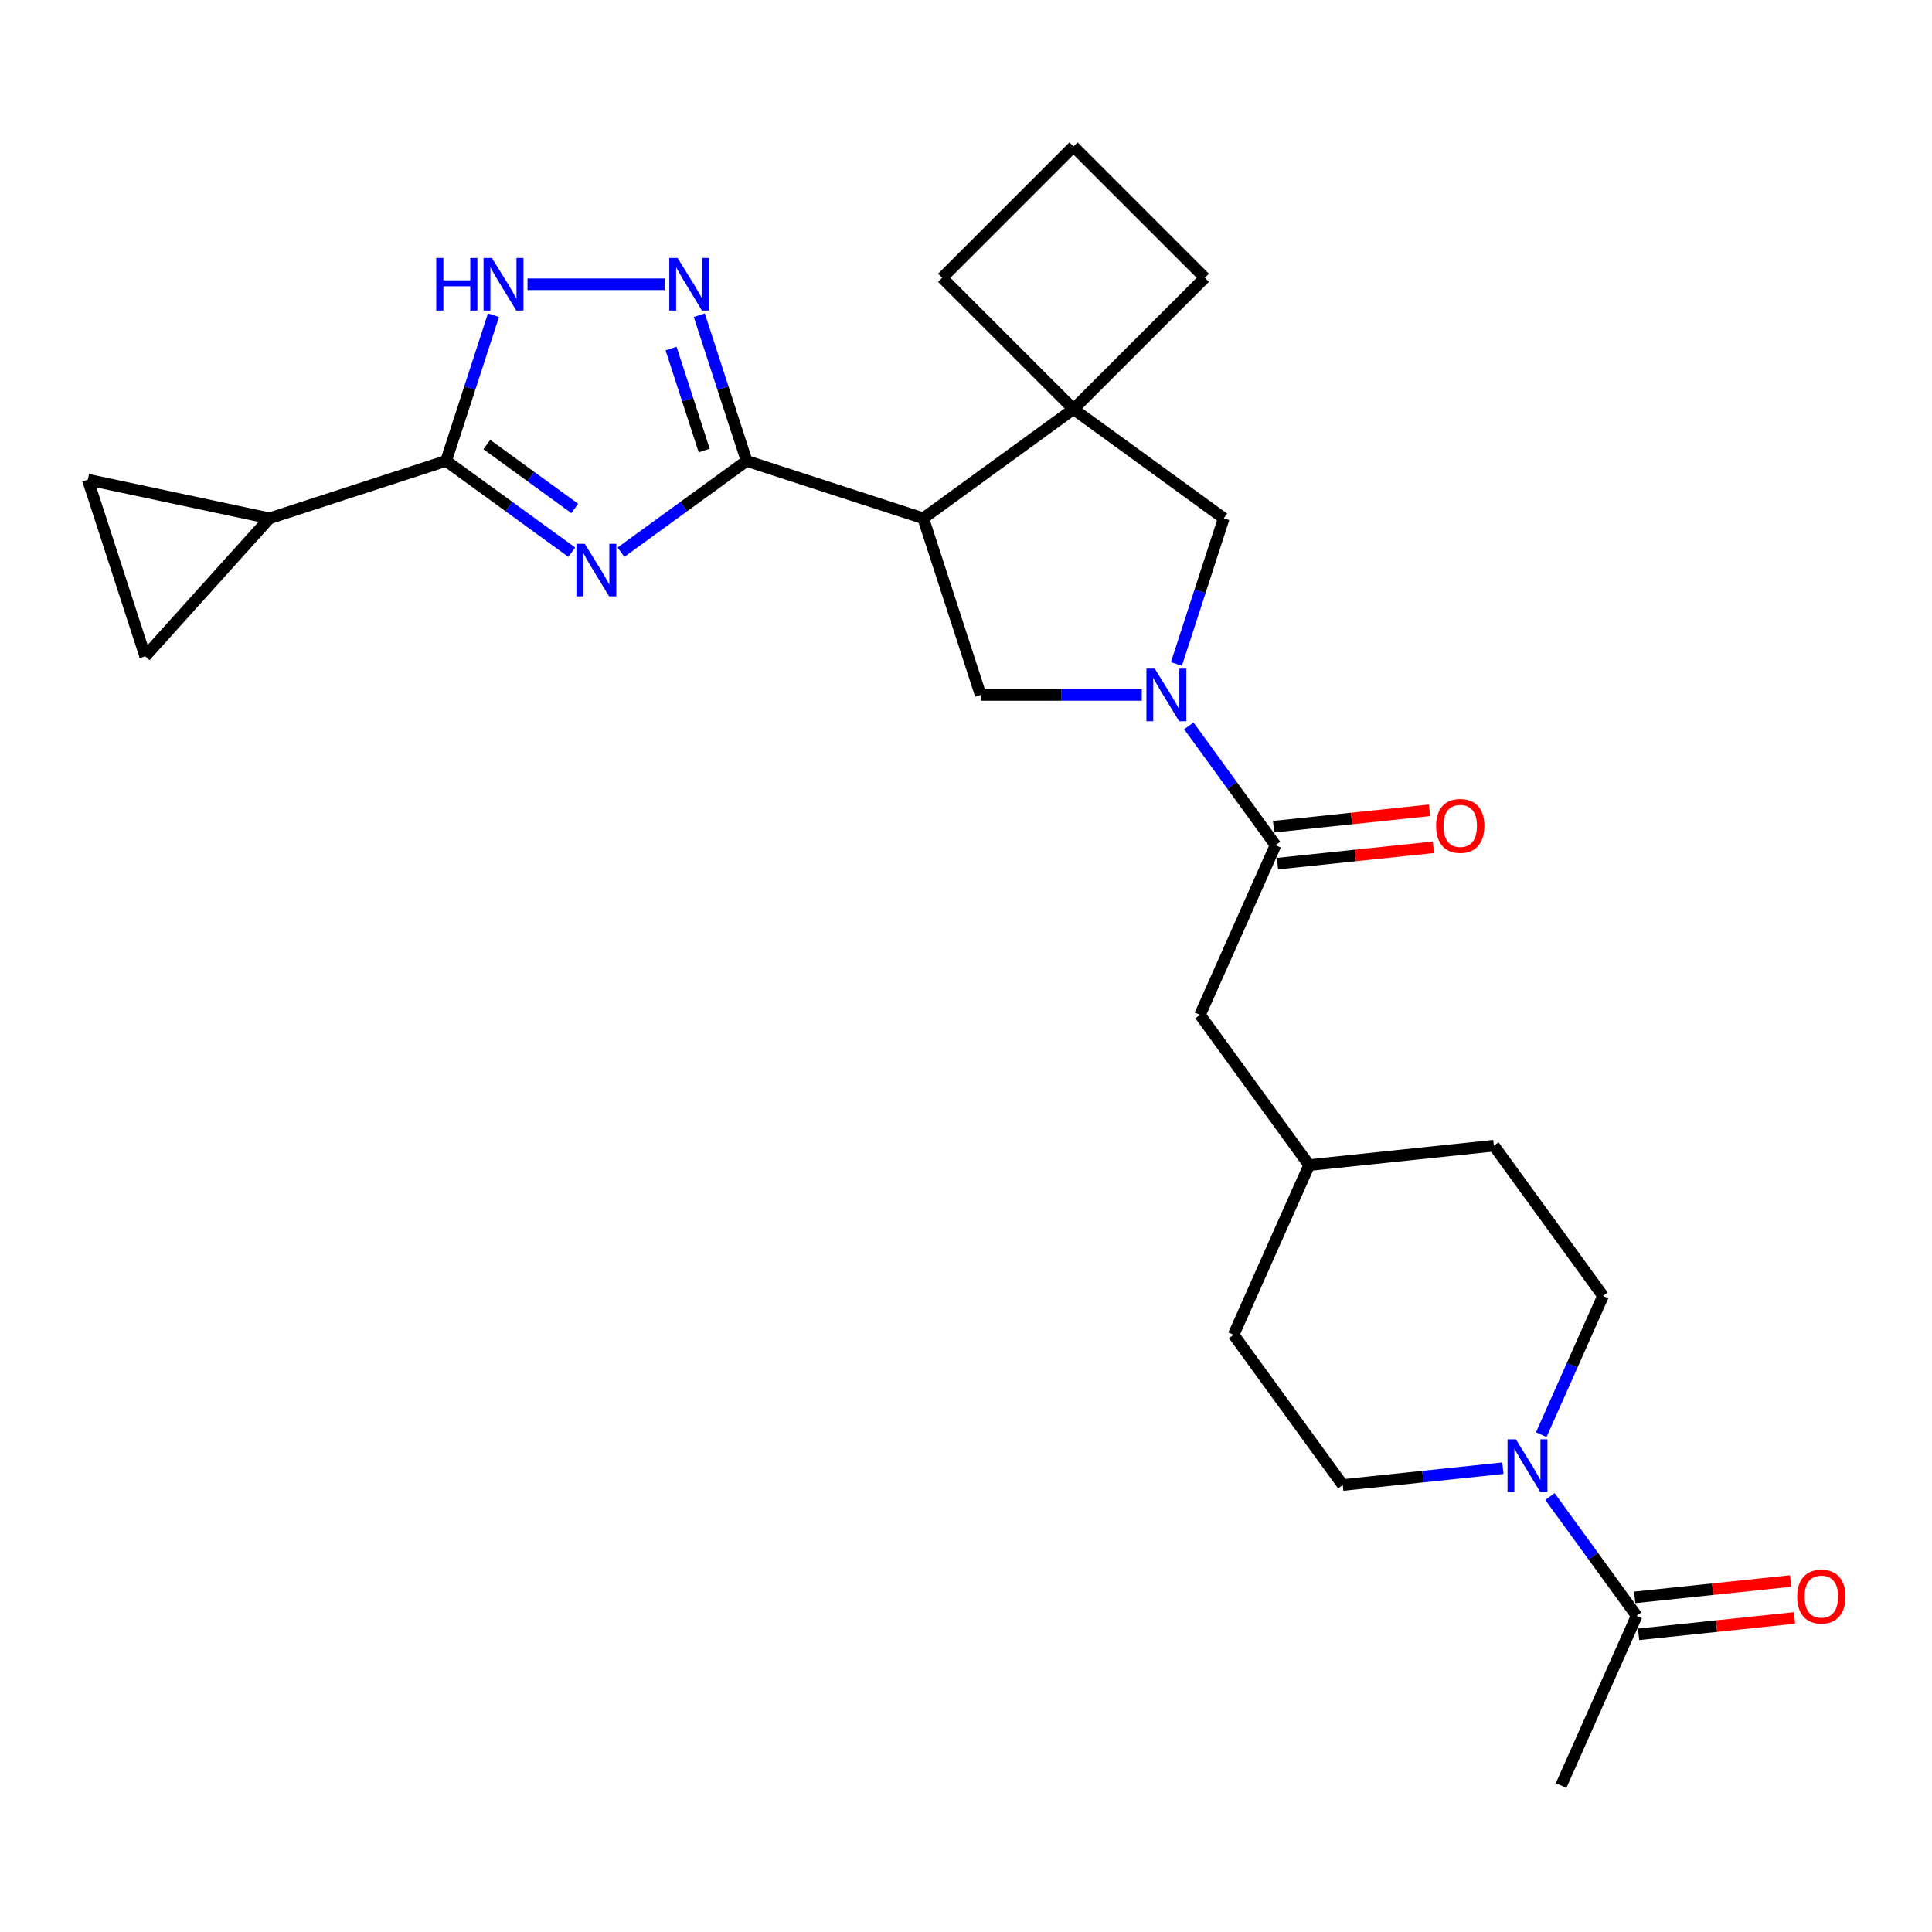 <?xml version='1.0' encoding='iso-8859-1'?>
<svg version='1.1' baseProfile='full'
              xmlns='http://www.w3.org/2000/svg'
                      xmlns:rdkit='http://www.rdkit.org/xml'
                      xmlns:xlink='http://www.w3.org/1999/xlink'
                  xml:space='preserve'
width='1000px' height='1000px' viewBox='0 0 1000 1000'>
<!-- END OF HEADER -->
<rect style='opacity:1.0;fill:#FFFFFF;stroke:none' width='1000' height='1000' x='0' y='0'> </rect>
<path class='bond-0' d='M 321.406,285.819 L 353.927,262.191' style='fill:none;fill-rule:evenodd;stroke:#0000FF;stroke-width:6px;stroke-linecap:butt;stroke-linejoin:miter;stroke-opacity:1' />
<path class='bond-0' d='M 353.927,262.191 L 386.449,238.563' style='fill:none;fill-rule:evenodd;stroke:#000000;stroke-width:6px;stroke-linecap:butt;stroke-linejoin:miter;stroke-opacity:1' />
<path class='bond-3' d='M 295.951,285.819 L 263.429,262.191' style='fill:none;fill-rule:evenodd;stroke:#0000FF;stroke-width:6px;stroke-linecap:butt;stroke-linejoin:miter;stroke-opacity:1' />
<path class='bond-3' d='M 263.429,262.191 L 230.908,238.563' style='fill:none;fill-rule:evenodd;stroke:#000000;stroke-width:6px;stroke-linecap:butt;stroke-linejoin:miter;stroke-opacity:1' />
<path class='bond-3' d='M 297.495,263.177 L 274.73,246.637' style='fill:none;fill-rule:evenodd;stroke:#0000FF;stroke-width:6px;stroke-linecap:butt;stroke-linejoin:miter;stroke-opacity:1' />
<path class='bond-3' d='M 274.73,246.637 L 251.965,230.097' style='fill:none;fill-rule:evenodd;stroke:#000000;stroke-width:6px;stroke-linecap:butt;stroke-linejoin:miter;stroke-opacity:1' />
<path class='bond-1' d='M 386.449,238.563 L 477.873,268.269' style='fill:none;fill-rule:evenodd;stroke:#000000;stroke-width:6px;stroke-linecap:butt;stroke-linejoin:miter;stroke-opacity:1' />
<path class='bond-4' d='M 386.449,238.563 L 374.198,200.858' style='fill:none;fill-rule:evenodd;stroke:#000000;stroke-width:6px;stroke-linecap:butt;stroke-linejoin:miter;stroke-opacity:1' />
<path class='bond-4' d='M 374.198,200.858 L 361.947,163.154' style='fill:none;fill-rule:evenodd;stroke:#0000FF;stroke-width:6px;stroke-linecap:butt;stroke-linejoin:miter;stroke-opacity:1' />
<path class='bond-4' d='M 364.488,233.193 L 355.913,206.799' style='fill:none;fill-rule:evenodd;stroke:#000000;stroke-width:6px;stroke-linecap:butt;stroke-linejoin:miter;stroke-opacity:1' />
<path class='bond-4' d='M 355.913,206.799 L 347.337,180.406' style='fill:none;fill-rule:evenodd;stroke:#0000FF;stroke-width:6px;stroke-linecap:butt;stroke-linejoin:miter;stroke-opacity:1' />
<path class='bond-6' d='M 477.873,268.269 L 555.644,211.765' style='fill:none;fill-rule:evenodd;stroke:#000000;stroke-width:6px;stroke-linecap:butt;stroke-linejoin:miter;stroke-opacity:1' />
<path class='bond-7' d='M 477.873,268.269 L 507.579,359.693' style='fill:none;fill-rule:evenodd;stroke:#000000;stroke-width:6px;stroke-linecap:butt;stroke-linejoin:miter;stroke-opacity:1' />
<path class='bond-2' d='M 590.981,359.693 L 549.28,359.693' style='fill:none;fill-rule:evenodd;stroke:#0000FF;stroke-width:6px;stroke-linecap:butt;stroke-linejoin:miter;stroke-opacity:1' />
<path class='bond-2' d='M 549.28,359.693 L 507.579,359.693' style='fill:none;fill-rule:evenodd;stroke:#000000;stroke-width:6px;stroke-linecap:butt;stroke-linejoin:miter;stroke-opacity:1' />
<path class='bond-8' d='M 615.344,375.708 L 637.778,406.586' style='fill:none;fill-rule:evenodd;stroke:#0000FF;stroke-width:6px;stroke-linecap:butt;stroke-linejoin:miter;stroke-opacity:1' />
<path class='bond-8' d='M 637.778,406.586 L 660.212,437.464' style='fill:none;fill-rule:evenodd;stroke:#000000;stroke-width:6px;stroke-linecap:butt;stroke-linejoin:miter;stroke-opacity:1' />
<path class='bond-29' d='M 608.912,343.678 L 621.163,305.973' style='fill:none;fill-rule:evenodd;stroke:#0000FF;stroke-width:6px;stroke-linecap:butt;stroke-linejoin:miter;stroke-opacity:1' />
<path class='bond-29' d='M 621.163,305.973 L 633.414,268.269' style='fill:none;fill-rule:evenodd;stroke:#000000;stroke-width:6px;stroke-linecap:butt;stroke-linejoin:miter;stroke-opacity:1' />
<path class='bond-5' d='M 230.908,238.563 L 243.159,200.858' style='fill:none;fill-rule:evenodd;stroke:#000000;stroke-width:6px;stroke-linecap:butt;stroke-linejoin:miter;stroke-opacity:1' />
<path class='bond-5' d='M 243.159,200.858 L 255.41,163.154' style='fill:none;fill-rule:evenodd;stroke:#0000FF;stroke-width:6px;stroke-linecap:butt;stroke-linejoin:miter;stroke-opacity:1' />
<path class='bond-10' d='M 230.908,238.563 L 139.483,268.269' style='fill:none;fill-rule:evenodd;stroke:#000000;stroke-width:6px;stroke-linecap:butt;stroke-linejoin:miter;stroke-opacity:1' />
<path class='bond-27' d='M 344.015,147.138 L 273.023,147.138' style='fill:none;fill-rule:evenodd;stroke:#0000FF;stroke-width:6px;stroke-linecap:butt;stroke-linejoin:miter;stroke-opacity:1' />
<path class='bond-11' d='M 555.644,211.765 L 633.414,268.269' style='fill:none;fill-rule:evenodd;stroke:#000000;stroke-width:6px;stroke-linecap:butt;stroke-linejoin:miter;stroke-opacity:1' />
<path class='bond-21' d='M 555.644,211.765 L 623.617,143.791' style='fill:none;fill-rule:evenodd;stroke:#000000;stroke-width:6px;stroke-linecap:butt;stroke-linejoin:miter;stroke-opacity:1' />
<path class='bond-22' d='M 555.644,211.765 L 487.67,143.791' style='fill:none;fill-rule:evenodd;stroke:#000000;stroke-width:6px;stroke-linecap:butt;stroke-linejoin:miter;stroke-opacity:1' />
<path class='bond-15' d='M 660.212,437.464 L 621.112,525.282' style='fill:none;fill-rule:evenodd;stroke:#000000;stroke-width:6px;stroke-linecap:butt;stroke-linejoin:miter;stroke-opacity:1' />
<path class='bond-16' d='M 661.217,447.024 L 701.568,442.783' style='fill:none;fill-rule:evenodd;stroke:#000000;stroke-width:6px;stroke-linecap:butt;stroke-linejoin:miter;stroke-opacity:1' />
<path class='bond-16' d='M 701.568,442.783 L 741.919,438.542' style='fill:none;fill-rule:evenodd;stroke:#FF0000;stroke-width:6px;stroke-linecap:butt;stroke-linejoin:miter;stroke-opacity:1' />
<path class='bond-16' d='M 659.207,427.903 L 699.558,423.662' style='fill:none;fill-rule:evenodd;stroke:#000000;stroke-width:6px;stroke-linecap:butt;stroke-linejoin:miter;stroke-opacity:1' />
<path class='bond-16' d='M 699.558,423.662 L 739.91,419.421' style='fill:none;fill-rule:evenodd;stroke:#FF0000;stroke-width:6px;stroke-linecap:butt;stroke-linejoin:miter;stroke-opacity:1' />
<path class='bond-9' d='M 777.895,759.931 L 736.458,764.286' style='fill:none;fill-rule:evenodd;stroke:#0000FF;stroke-width:6px;stroke-linecap:butt;stroke-linejoin:miter;stroke-opacity:1' />
<path class='bond-9' d='M 736.458,764.286 L 695.02,768.642' style='fill:none;fill-rule:evenodd;stroke:#000000;stroke-width:6px;stroke-linecap:butt;stroke-linejoin:miter;stroke-opacity:1' />
<path class='bond-12' d='M 802.259,774.609 L 824.692,805.486' style='fill:none;fill-rule:evenodd;stroke:#0000FF;stroke-width:6px;stroke-linecap:butt;stroke-linejoin:miter;stroke-opacity:1' />
<path class='bond-12' d='M 824.692,805.486 L 847.126,836.364' style='fill:none;fill-rule:evenodd;stroke:#000000;stroke-width:6px;stroke-linecap:butt;stroke-linejoin:miter;stroke-opacity:1' />
<path class='bond-31' d='M 797.753,742.578 L 813.738,706.676' style='fill:none;fill-rule:evenodd;stroke:#0000FF;stroke-width:6px;stroke-linecap:butt;stroke-linejoin:miter;stroke-opacity:1' />
<path class='bond-31' d='M 813.738,706.676 L 829.722,670.775' style='fill:none;fill-rule:evenodd;stroke:#000000;stroke-width:6px;stroke-linecap:butt;stroke-linejoin:miter;stroke-opacity:1' />
<path class='bond-13' d='M 139.483,268.269 L 75.16,339.707' style='fill:none;fill-rule:evenodd;stroke:#000000;stroke-width:6px;stroke-linecap:butt;stroke-linejoin:miter;stroke-opacity:1' />
<path class='bond-14' d='M 139.483,268.269 L 45.455,248.282' style='fill:none;fill-rule:evenodd;stroke:#000000;stroke-width:6px;stroke-linecap:butt;stroke-linejoin:miter;stroke-opacity:1' />
<path class='bond-19' d='M 848.131,845.924 L 888.483,841.683' style='fill:none;fill-rule:evenodd;stroke:#000000;stroke-width:6px;stroke-linecap:butt;stroke-linejoin:miter;stroke-opacity:1' />
<path class='bond-19' d='M 888.483,841.683 L 928.834,837.442' style='fill:none;fill-rule:evenodd;stroke:#FF0000;stroke-width:6px;stroke-linecap:butt;stroke-linejoin:miter;stroke-opacity:1' />
<path class='bond-19' d='M 846.122,826.803 L 886.473,822.562' style='fill:none;fill-rule:evenodd;stroke:#000000;stroke-width:6px;stroke-linecap:butt;stroke-linejoin:miter;stroke-opacity:1' />
<path class='bond-19' d='M 886.473,822.562 L 926.824,818.321' style='fill:none;fill-rule:evenodd;stroke:#FF0000;stroke-width:6px;stroke-linecap:butt;stroke-linejoin:miter;stroke-opacity:1' />
<path class='bond-25' d='M 847.126,836.364 L 808.027,924.182' style='fill:none;fill-rule:evenodd;stroke:#000000;stroke-width:6px;stroke-linecap:butt;stroke-linejoin:miter;stroke-opacity:1' />
<path class='bond-28' d='M 75.16,339.707 L 45.455,248.282' style='fill:none;fill-rule:evenodd;stroke:#000000;stroke-width:6px;stroke-linecap:butt;stroke-linejoin:miter;stroke-opacity:1' />
<path class='bond-20' d='M 621.112,525.282 L 677.616,603.053' style='fill:none;fill-rule:evenodd;stroke:#000000;stroke-width:6px;stroke-linecap:butt;stroke-linejoin:miter;stroke-opacity:1' />
<path class='bond-17' d='M 829.722,670.775 L 773.219,593.004' style='fill:none;fill-rule:evenodd;stroke:#000000;stroke-width:6px;stroke-linecap:butt;stroke-linejoin:miter;stroke-opacity:1' />
<path class='bond-18' d='M 695.02,768.642 L 638.517,690.871' style='fill:none;fill-rule:evenodd;stroke:#000000;stroke-width:6px;stroke-linecap:butt;stroke-linejoin:miter;stroke-opacity:1' />
<path class='bond-23' d='M 677.616,603.053 L 773.219,593.004' style='fill:none;fill-rule:evenodd;stroke:#000000;stroke-width:6px;stroke-linecap:butt;stroke-linejoin:miter;stroke-opacity:1' />
<path class='bond-24' d='M 677.616,603.053 L 638.517,690.871' style='fill:none;fill-rule:evenodd;stroke:#000000;stroke-width:6px;stroke-linecap:butt;stroke-linejoin:miter;stroke-opacity:1' />
<path class='bond-30' d='M 623.617,143.791 L 555.644,75.818' style='fill:none;fill-rule:evenodd;stroke:#000000;stroke-width:6px;stroke-linecap:butt;stroke-linejoin:miter;stroke-opacity:1' />
<path class='bond-26' d='M 487.67,143.791 L 555.644,75.818' style='fill:none;fill-rule:evenodd;stroke:#000000;stroke-width:6px;stroke-linecap:butt;stroke-linejoin:miter;stroke-opacity:1' />
<path  class='atom-0' d='M 302.661 281.455
L 311.581 295.874
Q 312.466 297.297, 313.889 299.873
Q 315.311 302.449, 315.388 302.603
L 315.388 281.455
L 319.003 281.455
L 319.003 308.678
L 315.273 308.678
L 305.698 292.913
Q 304.583 291.068, 303.391 288.953
Q 302.238 286.838, 301.892 286.184
L 301.892 308.678
L 298.354 308.678
L 298.354 281.455
L 302.661 281.455
' fill='#0000FF'/>
<path  class='atom-3' d='M 597.691 346.081
L 606.611 360.501
Q 607.496 361.923, 608.919 364.5
Q 610.341 367.076, 610.418 367.23
L 610.418 346.081
L 614.033 346.081
L 614.033 373.305
L 610.303 373.305
L 600.728 357.54
Q 599.613 355.694, 598.421 353.579
Q 597.268 351.465, 596.922 350.811
L 596.922 373.305
L 593.384 373.305
L 593.384 346.081
L 597.691 346.081
' fill='#0000FF'/>
<path  class='atom-5' d='M 350.725 133.527
L 359.646 147.946
Q 360.531 149.369, 361.953 151.945
Q 363.376 154.521, 363.453 154.675
L 363.453 133.527
L 367.067 133.527
L 367.067 160.75
L 363.338 160.75
L 353.763 144.985
Q 352.648 143.139, 351.456 141.025
Q 350.302 138.91, 349.956 138.256
L 349.956 160.75
L 346.419 160.75
L 346.419 133.527
L 350.725 133.527
' fill='#0000FF'/>
<path  class='atom-6' d='M 225.795 133.527
L 229.487 133.527
L 229.487 145.101
L 243.406 145.101
L 243.406 133.527
L 247.098 133.527
L 247.098 160.75
L 243.406 160.75
L 243.406 148.177
L 229.487 148.177
L 229.487 160.75
L 225.795 160.75
L 225.795 133.527
' fill='#0000FF'/>
<path  class='atom-6' d='M 254.596 133.527
L 263.517 147.946
Q 264.401 149.369, 265.824 151.945
Q 267.246 154.521, 267.323 154.675
L 267.323 133.527
L 270.938 133.527
L 270.938 160.75
L 267.208 160.75
L 257.634 144.985
Q 256.518 143.139, 255.326 141.025
Q 254.173 138.91, 253.827 138.256
L 253.827 160.75
L 250.289 160.75
L 250.289 133.527
L 254.596 133.527
' fill='#0000FF'/>
<path  class='atom-10' d='M 784.605 744.981
L 793.526 759.401
Q 794.41 760.824, 795.833 763.4
Q 797.256 765.976, 797.333 766.13
L 797.333 744.981
L 800.947 744.981
L 800.947 772.205
L 797.217 772.205
L 787.643 756.44
Q 786.528 754.594, 785.336 752.48
Q 784.182 750.365, 783.836 749.711
L 783.836 772.205
L 780.299 772.205
L 780.299 744.981
L 784.605 744.981
' fill='#0000FF'/>
<path  class='atom-17' d='M 743.318 427.492
Q 743.318 420.955, 746.548 417.303
Q 749.778 413.65, 755.815 413.65
Q 761.852 413.65, 765.082 417.303
Q 768.312 420.955, 768.312 427.492
Q 768.312 434.106, 765.043 437.874
Q 761.775 441.604, 755.815 441.604
Q 749.816 441.604, 746.548 437.874
Q 743.318 434.144, 743.318 427.492
M 755.815 438.528
Q 759.967 438.528, 762.198 435.759
Q 764.466 432.952, 764.466 427.492
Q 764.466 422.147, 762.198 419.456
Q 759.967 416.726, 755.815 416.726
Q 751.662 416.726, 749.393 419.417
Q 747.163 422.109, 747.163 427.492
Q 747.163 432.991, 749.393 435.759
Q 751.662 438.528, 755.815 438.528
' fill='#FF0000'/>
<path  class='atom-20' d='M 930.232 826.392
Q 930.232 819.856, 933.462 816.203
Q 936.692 812.55, 942.729 812.55
Q 948.766 812.55, 951.996 816.203
Q 955.226 819.856, 955.226 826.392
Q 955.226 833.006, 951.958 836.774
Q 948.689 840.504, 942.729 840.504
Q 936.731 840.504, 933.462 836.774
Q 930.232 833.045, 930.232 826.392
M 942.729 837.428
Q 946.882 837.428, 949.112 834.66
Q 951.381 831.853, 951.381 826.392
Q 951.381 821.048, 949.112 818.356
Q 946.882 815.626, 942.729 815.626
Q 938.576 815.626, 936.308 818.318
Q 934.078 821.009, 934.078 826.392
Q 934.078 831.891, 936.308 834.66
Q 938.576 837.428, 942.729 837.428
' fill='#FF0000'/>
</svg>
